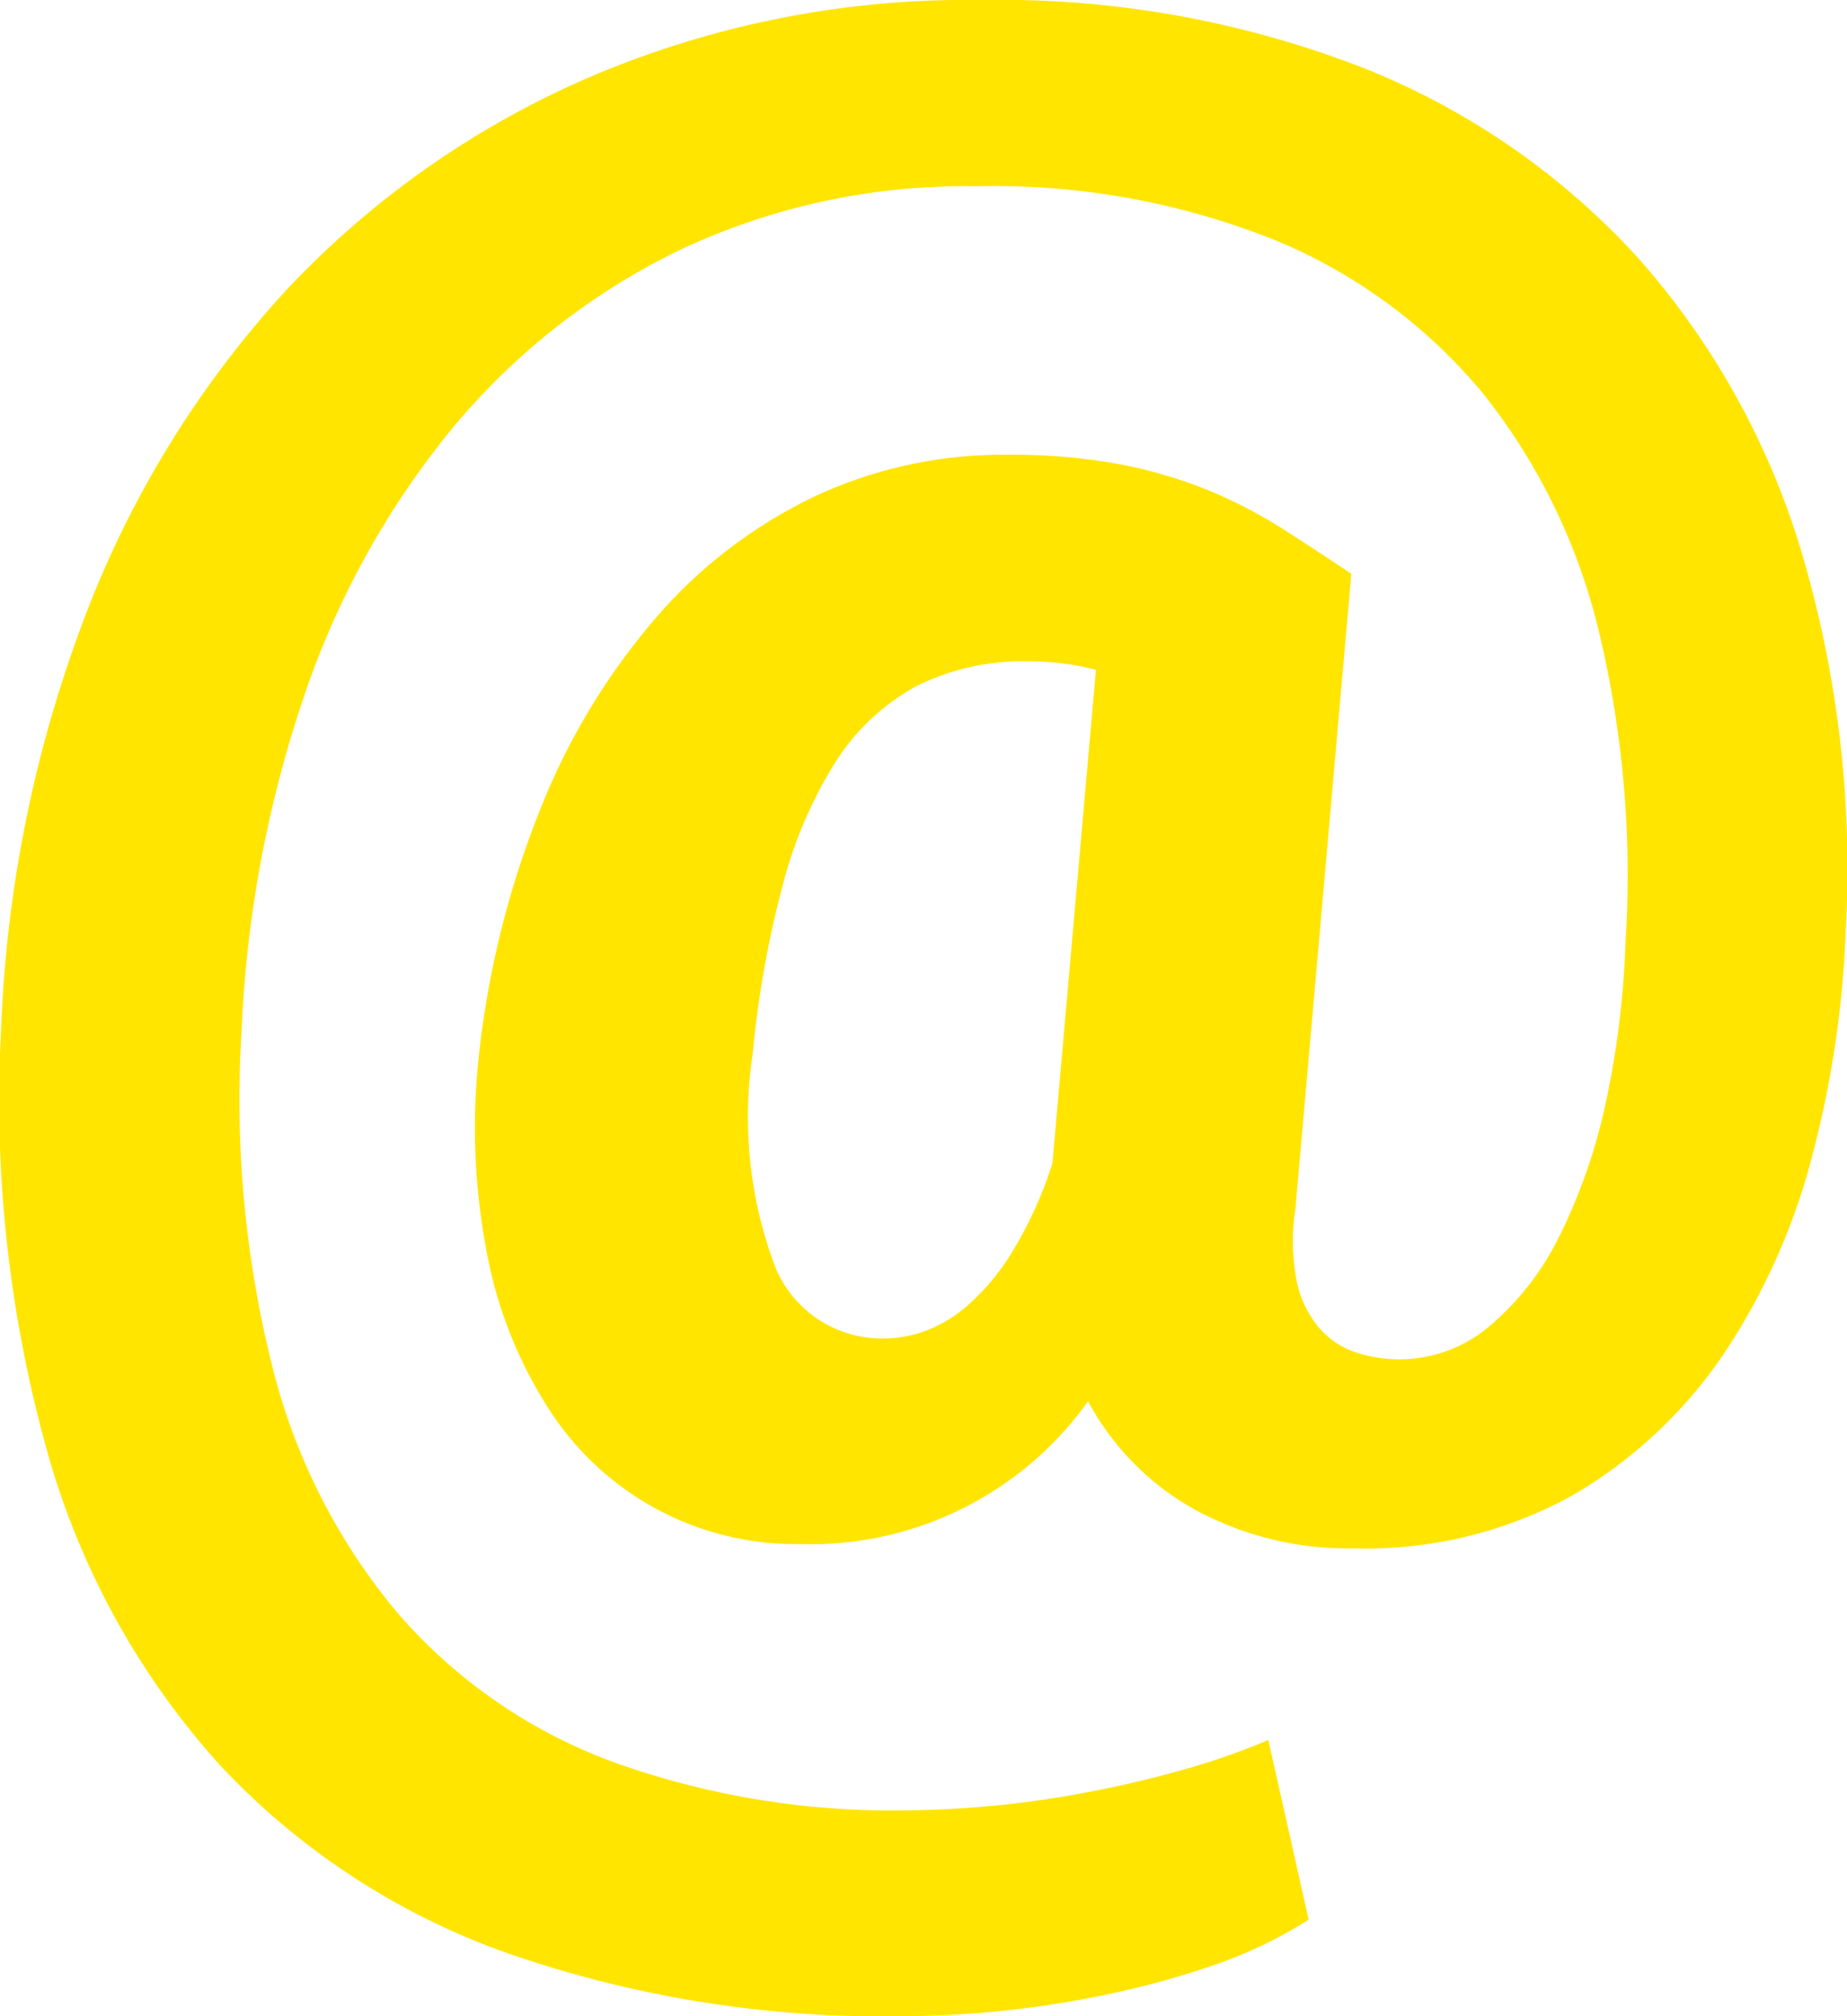<?xml version="1.0" encoding="UTF-8"?>
<svg xmlns="http://www.w3.org/2000/svg" width="22" height="24" viewBox="0 0 22 24">
  <path id="Icon_simple-email" data-name="Icon simple-email" d="M23.655,11.077a12.254,12.254,0,0,1-.4,2.684A7.727,7.727,0,0,1,22.2,16.119a5.543,5.543,0,0,1-1.789,1.675,5.092,5.092,0,0,1-2.612.637,3.82,3.82,0,0,1-1.889-.457A3.216,3.216,0,0,1,14.63,16.68a4.06,4.06,0,0,1-3.423,1.7,3.491,3.491,0,0,1-2.988-1.59,5.172,5.172,0,0,1-.743-1.842,7.858,7.858,0,0,1-.1-2.4A11.063,11.063,0,0,1,8.119,9.6,7.982,7.982,0,0,1,9.486,7.35a5.778,5.778,0,0,1,1.88-1.437,5.293,5.293,0,0,1,2.286-.5,7.184,7.184,0,0,1,1.367.115,5.643,5.643,0,0,1,1.061.315,5.76,5.76,0,0,1,.879.459c.268.171.538.348.807.528L17.1,14.387a2.486,2.486,0,0,0,.02.885,1.233,1.233,0,0,0,.273.546.983.983,0,0,0,.443.285,1.657,1.657,0,0,0,1.555-.3,3.285,3.285,0,0,0,.834-1.05,6.713,6.713,0,0,0,.561-1.578,10.715,10.715,0,0,0,.246-1.965,12.425,12.425,0,0,0-.312-3.671A7.265,7.265,0,0,0,19.348,4.7a6.372,6.372,0,0,0-2.462-1.83A9.021,9.021,0,0,0,13.3,2.217a7.992,7.992,0,0,0-3.547.765A8.125,8.125,0,0,0,7.056,5.1a10.145,10.145,0,0,0-1.765,3.19,14.238,14.238,0,0,0-.743,3.974,13.079,13.079,0,0,0,.379,4.055,7.3,7.3,0,0,0,1.5,2.906,6.252,6.252,0,0,0,2.538,1.746,9.83,9.83,0,0,0,3.5.579,12.12,12.12,0,0,0,2.3-.244c.379-.075.738-.165,1.081-.264a8.193,8.193,0,0,0,.931-.33l.481,2.139a5.358,5.358,0,0,1-1.042.51,10.109,10.109,0,0,1-1.231.352A12.137,12.137,0,0,1,12.412,24a13.617,13.617,0,0,1-4.688-.747,8.635,8.635,0,0,1-3.417-2.223,9.307,9.307,0,0,1-2.051-3.67,15.494,15.494,0,0,1-.573-5.095,15.391,15.391,0,0,1,.985-4.889A12.076,12.076,0,0,1,5.043,3.493,10.817,10.817,0,0,1,8.665.93,11.446,11.446,0,0,1,13.355,0,11.952,11.952,0,0,1,17.9.805,8.841,8.841,0,0,1,21.181,3.07a9.265,9.265,0,0,1,1.947,3.5A13.243,13.243,0,0,1,23.655,11.077Zm-13.02,1.47a5.051,5.051,0,0,0,.267,2.53,1.372,1.372,0,0,0,1.319.855,1.471,1.471,0,0,0,.452-.082,1.615,1.615,0,0,0,.52-.309,2.752,2.752,0,0,0,.528-.63,4.809,4.809,0,0,0,.485-1.065l.518-5.873a3.129,3.129,0,0,0-.807-.1,2.813,2.813,0,0,0-1.342.3,2.644,2.644,0,0,0-.951.894,5.219,5.219,0,0,0-.631,1.47,12.346,12.346,0,0,0-.358,2.01Z" transform="translate(-1.67)" fill="#ffe500"></path>
</svg>
